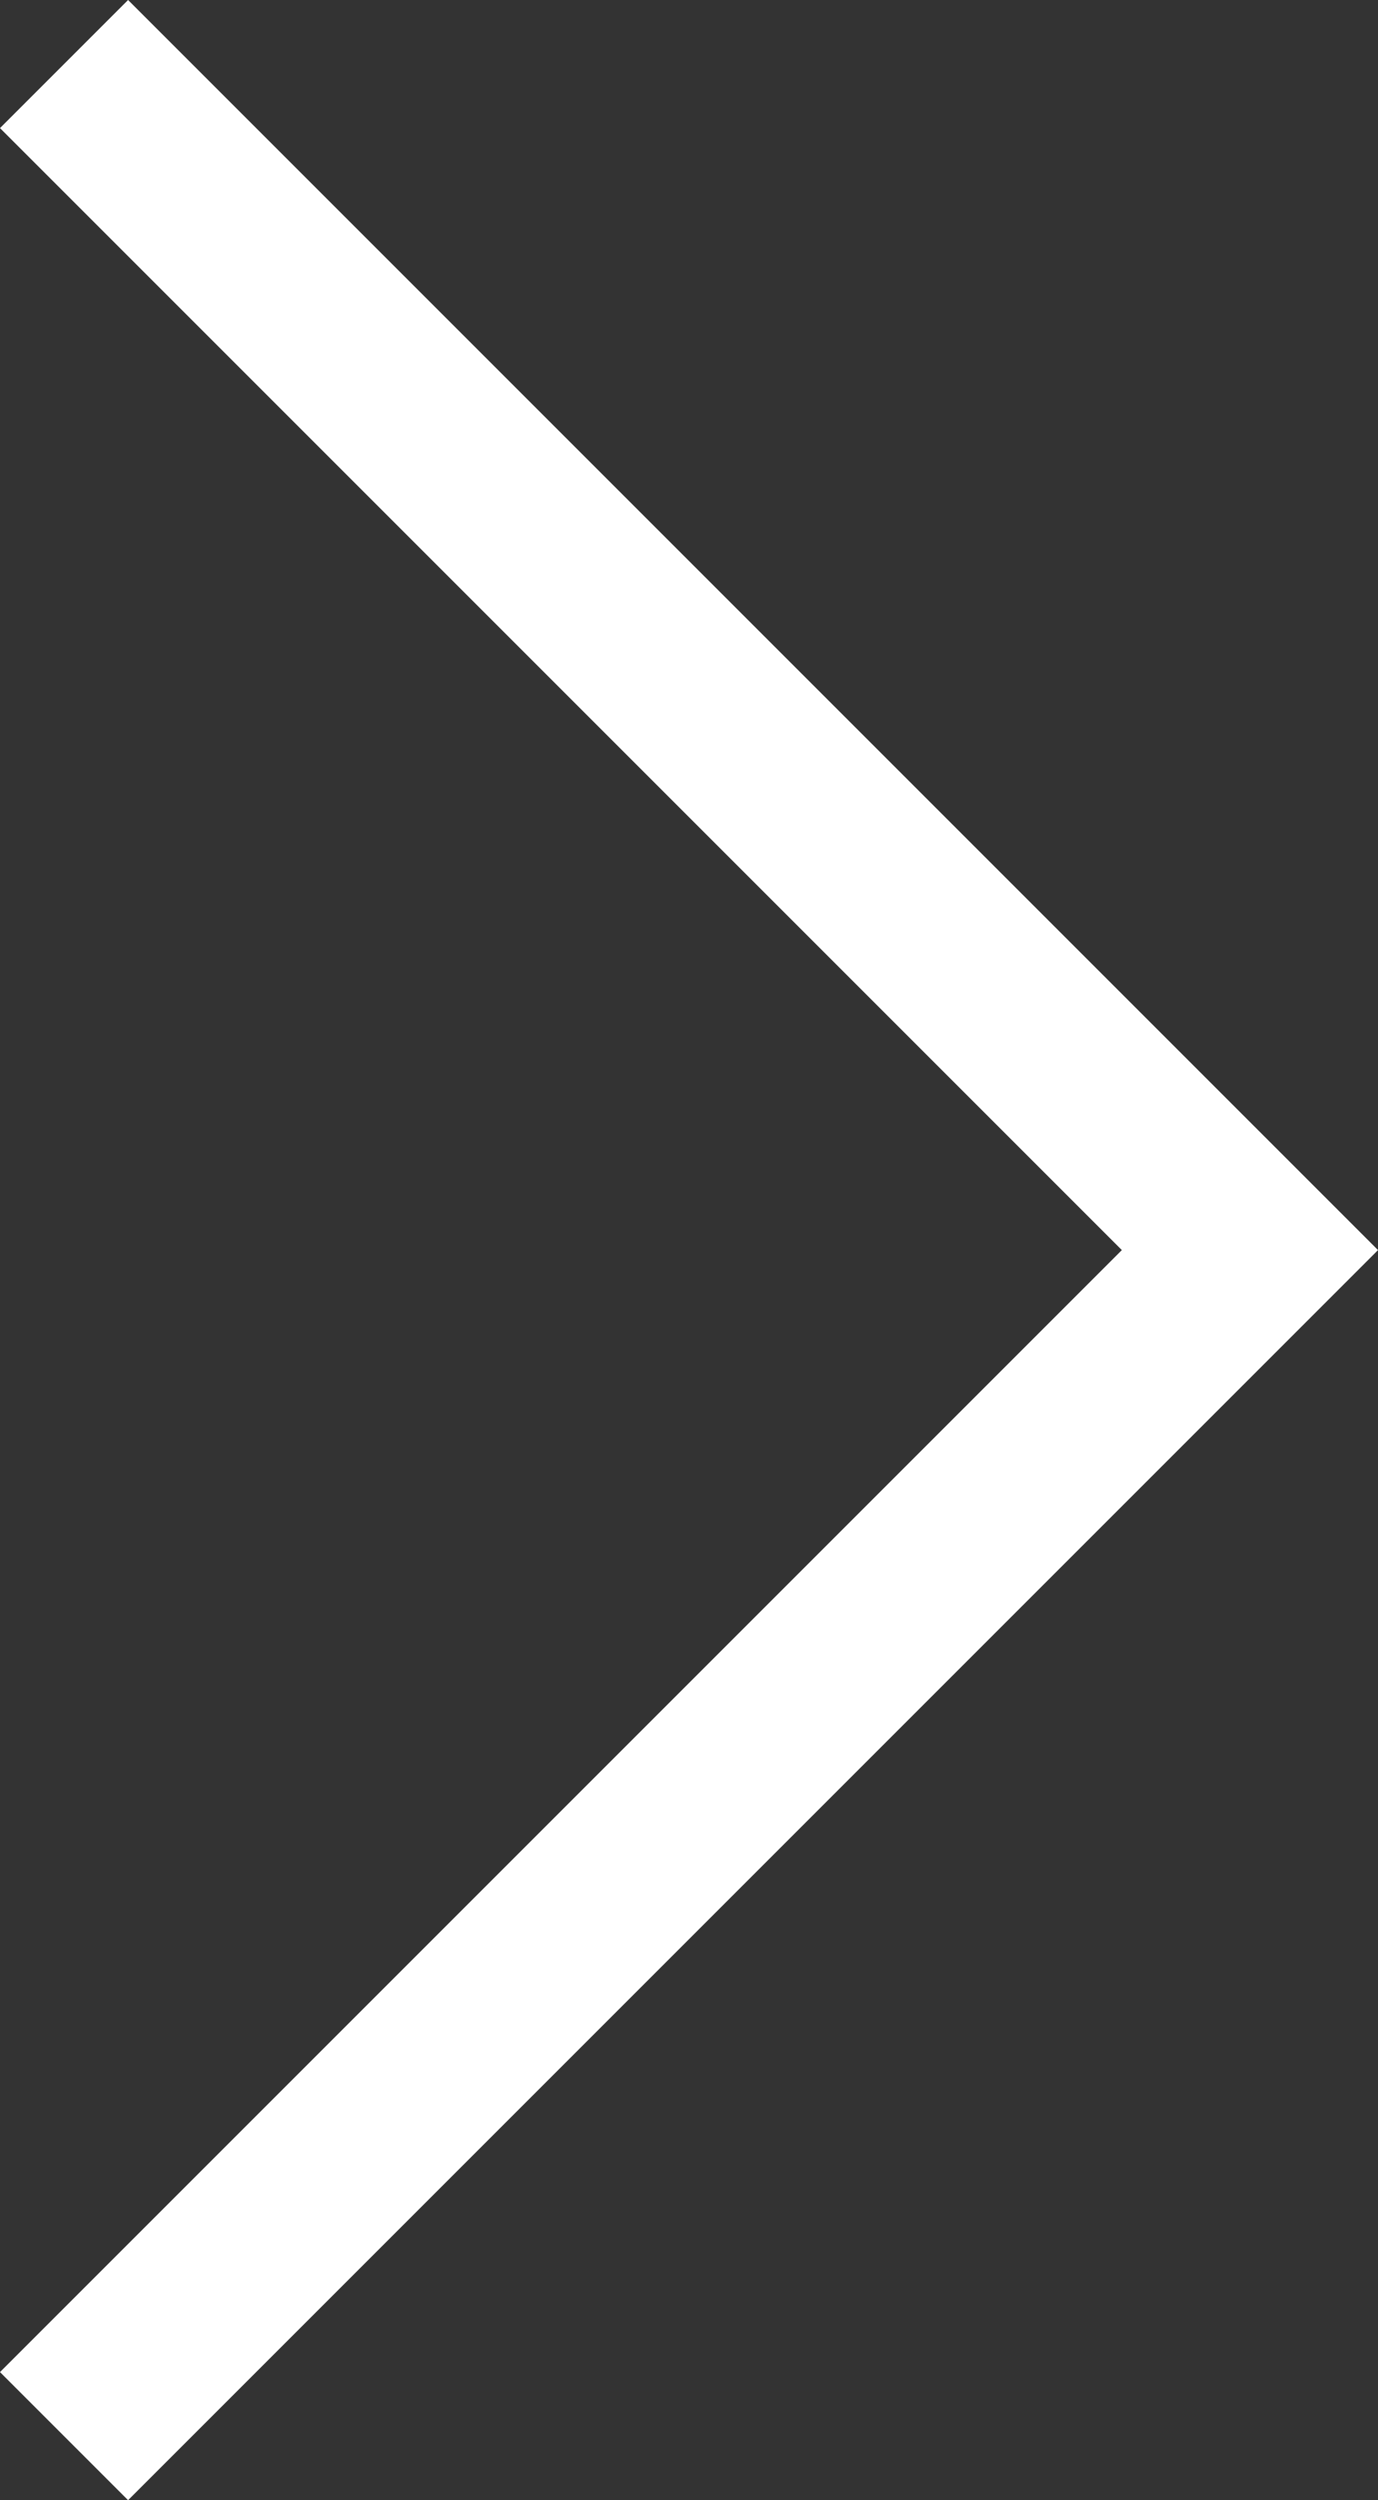 <?xml version="1.0" encoding="UTF-8" standalone="no"?>
<svg
   width="15.215"
   height="27.602"
   viewBox="0 0 15.215 27.602"
   version="1.1"
   id="svg1"
   sodipodi:docname="arrow-left-thick.svg"
   inkscape:version="1.3 (0e150ed6c4, 2023-07-21)"
   xmlns:inkscape="http://www.inkscape.org/namespaces/inkscape"
   xmlns:sodipodi="http://sodipodi.sourceforge.net/DTD/sodipodi-0.dtd"
   xmlns="http://www.w3.org/2000/svg"
   xmlns:svg="http://www.w3.org/2000/svg">
  <rect x="0" y="0" width="15.215" height="27.602" fill="#333333" stroke="none"/>
  <defs
     id="defs1" />
  <sodipodi:namedview
     id="namedview1"
     pagecolor="#525252"
     bordercolor="#000000"
     borderopacity="0.25"
     inkscape:showpageshadow="2"
     inkscape:pageopacity="0.0"
     inkscape:pagecheckerboard="0"
     inkscape:deskcolor="#d1d1d1"
     inkscape:zoom="44.246142"
     inkscape:cx="7.7746892"
     inkscape:cy="13.797813"
     inkscape:window-width="2560"
     inkscape:window-height="1490"
     inkscape:window-x="-12"
     inkscape:window-y="-12"
     inkscape:window-maximized="1"
     inkscape:current-layer="svg1" />
  <path
     id="Path_59"
     data-name="Path 59"
     d="M 0.707,0.707 13.801,13.801 0.707,26.895"
     fill="none"
     stroke="#ffffff"
     stroke-width="1"
     style="stroke-width:2;stroke-dasharray:none" />
</svg>
